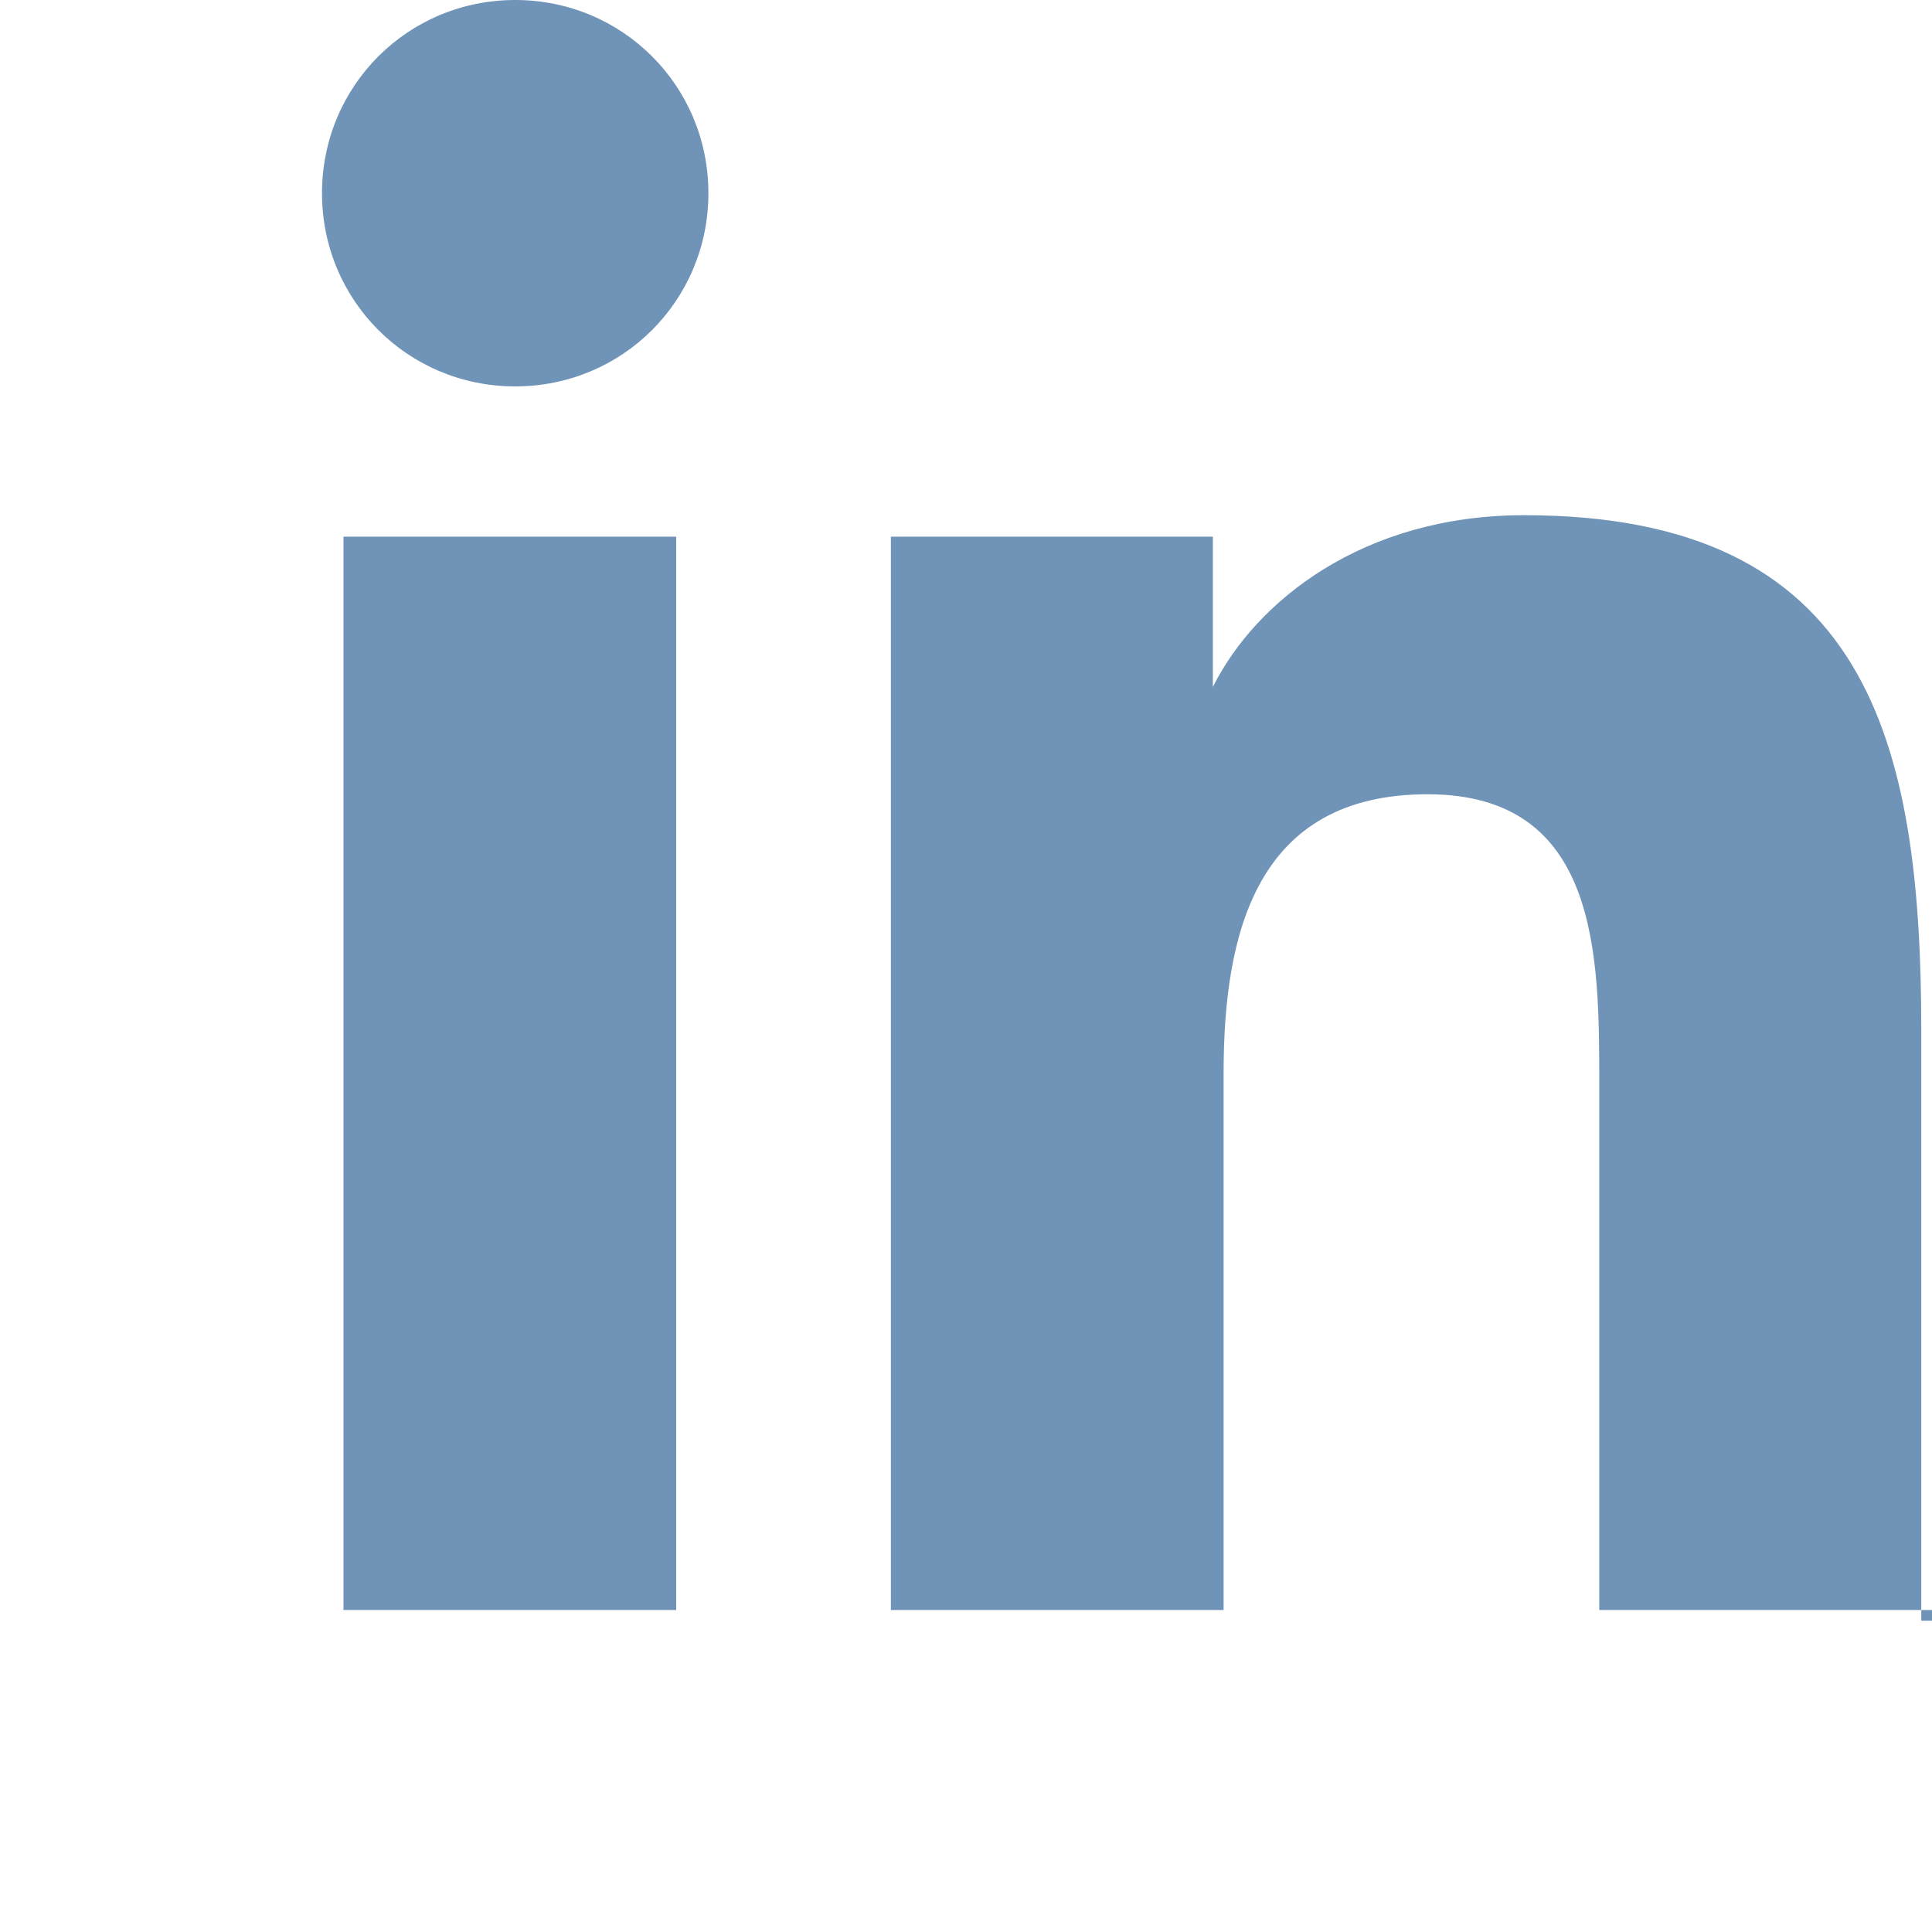 <?xml version="1.0" encoding="UTF-8"?>
<svg xmlns="http://www.w3.org/2000/svg" version="1.1" viewBox="0 0 18 18">
  <defs>
    <style>
      .cls-1 {
        fill: #7094b7;
      }
    </style>
  </defs>
  <!-- Generator: Adobe Illustrator 28.7.1, SVG Export Plug-In . SVG Version: 1.2.0 Build 142)  -->
  <g>
    <g id="Ebene_1">
      <g id="Ebene_1-2" data-name="Ebene_1">
        <path class="cls-1" d="M6.3,15h-3.1V5h3.1v10ZM4.8,3.6c-1,0-1.8-.8-1.8-1.8s.8-1.8,1.8-1.8,1.8.8,1.8,1.8-.8,1.8-1.8,1.8ZM18,15h-3.1v-4.9c0-1.2,0-2.7-1.6-2.7s-1.9,1.3-1.9,2.6v5h-3.1V5h3v1.4h0c.4-.8,1.4-1.6,2.9-1.6,3.2,0,3.7,2.1,3.7,4.8v5.5h.1Z"/>
      </g>
    </g>
  </g>
</svg>